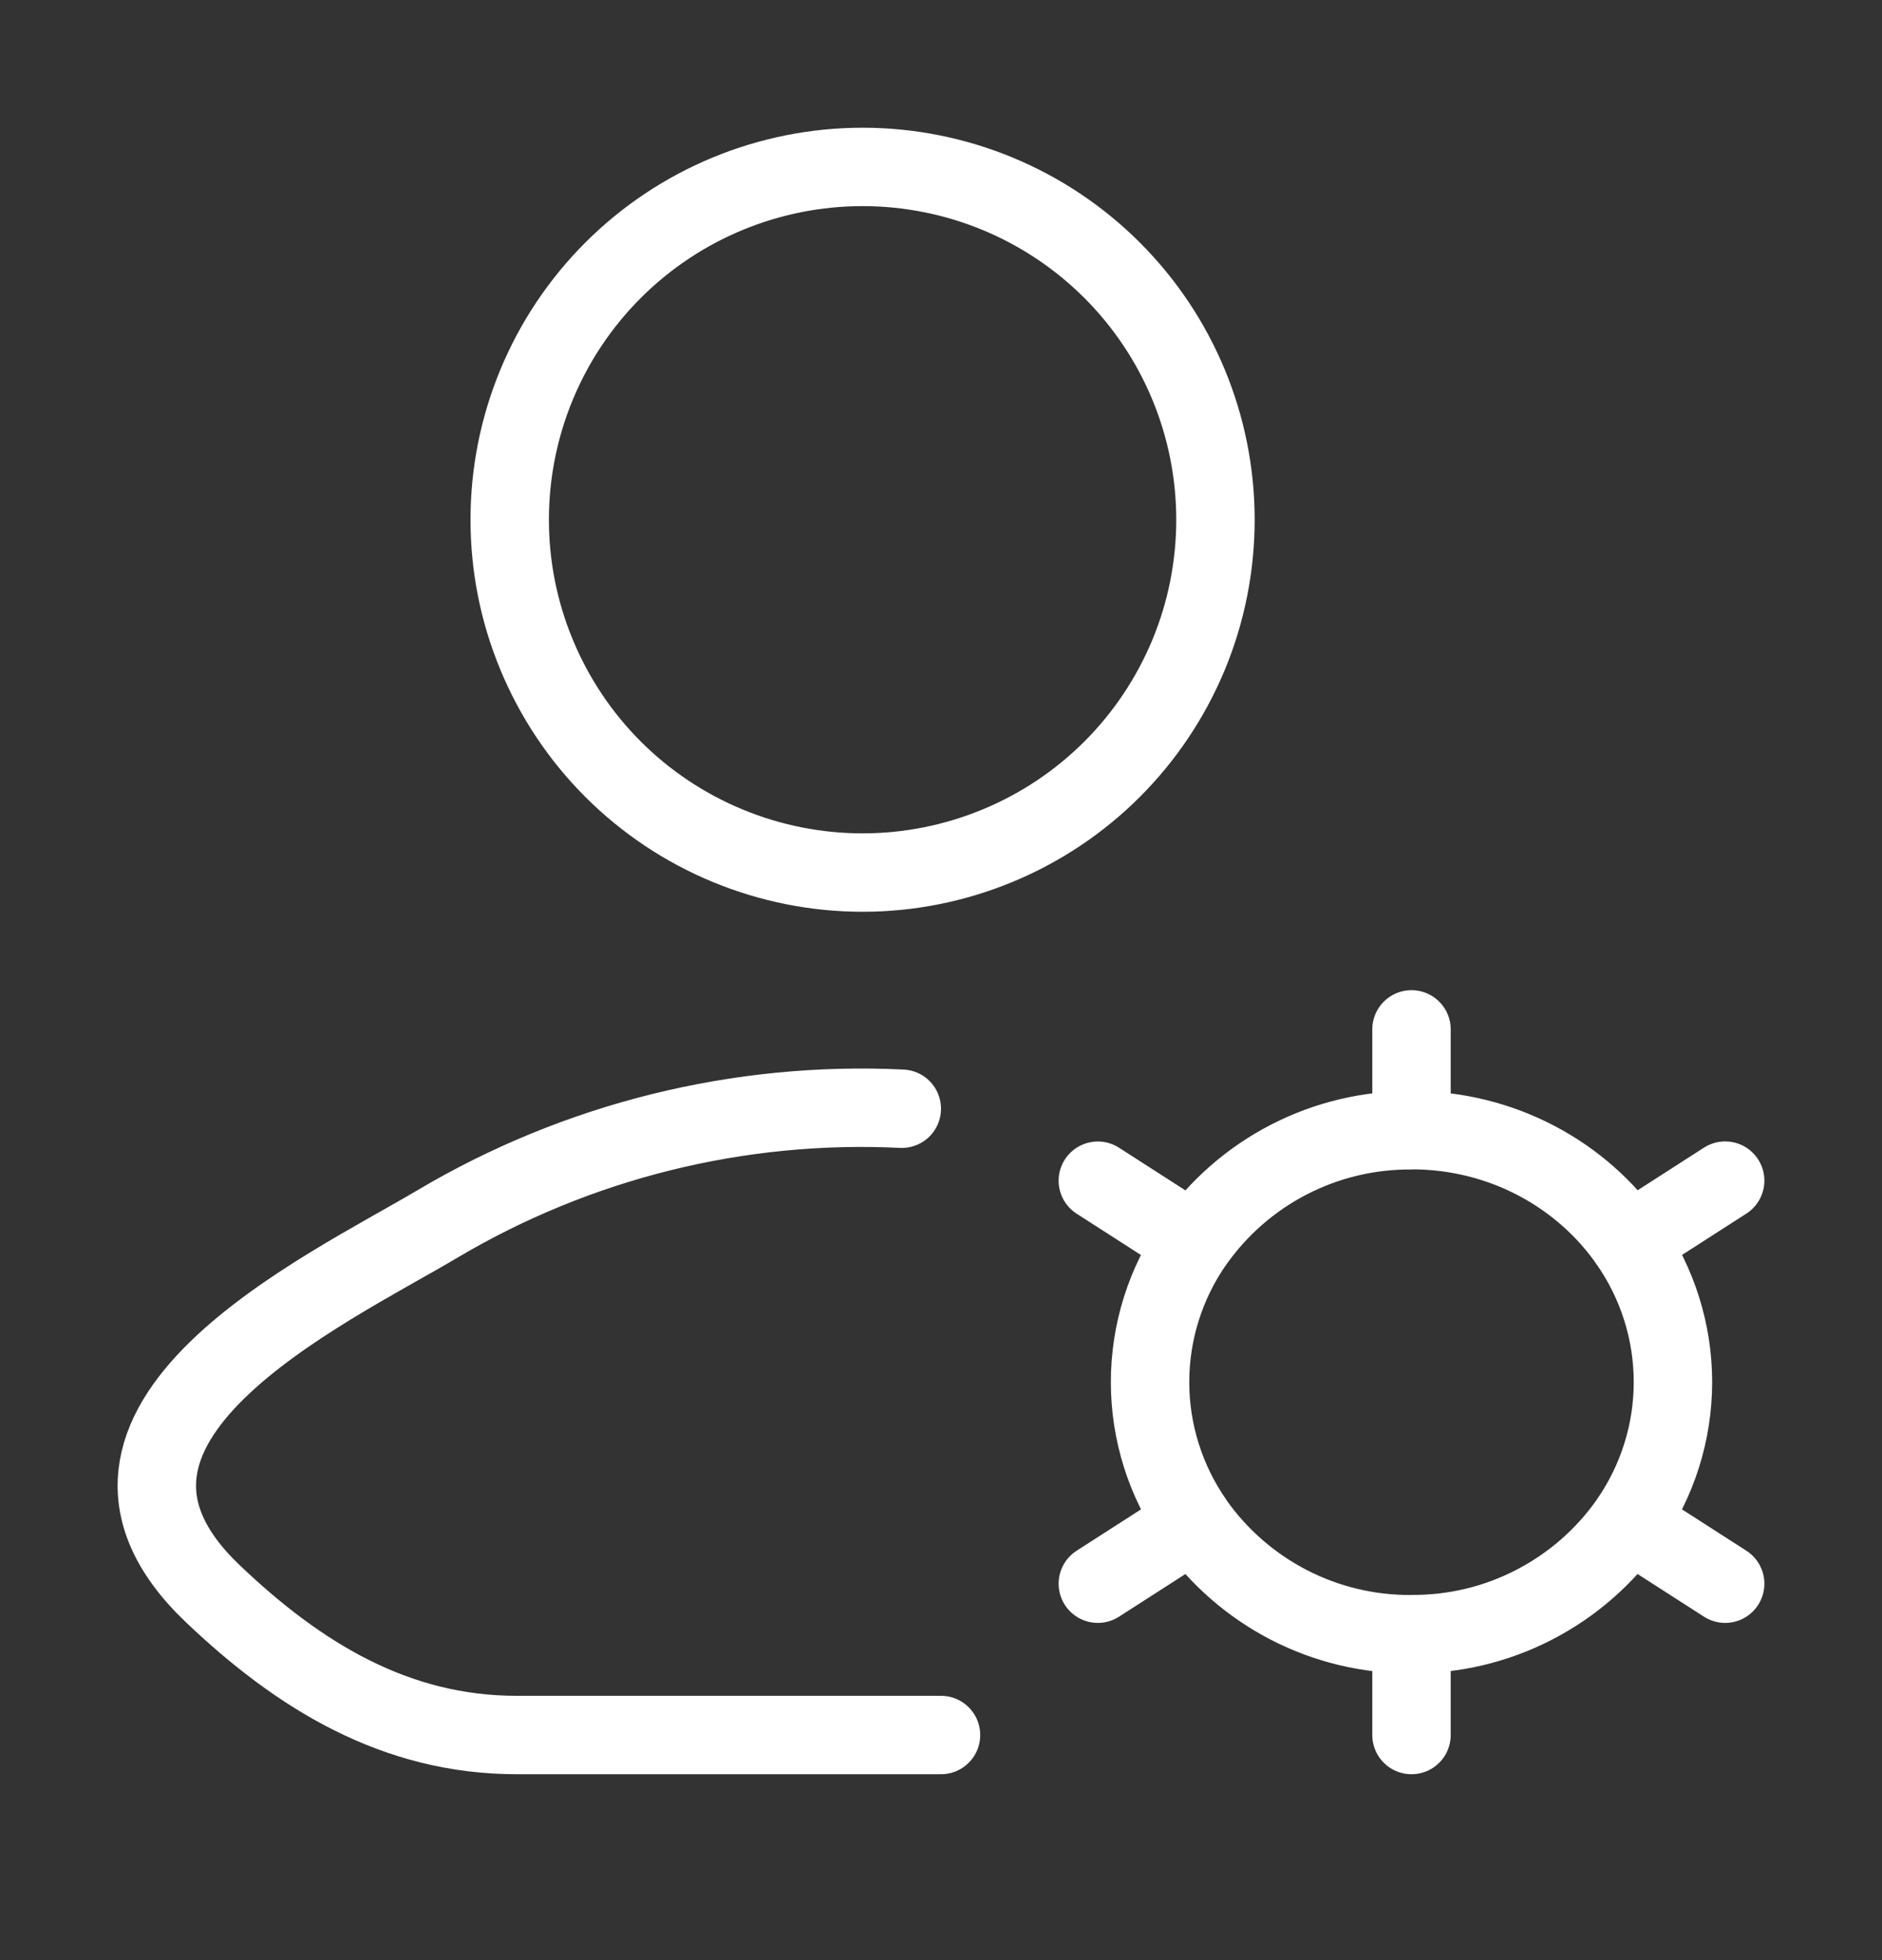 <svg width="24" height="25" viewBox="0 0 24 25" fill="none" xmlns="http://www.w3.org/2000/svg">
<rect x="0" y="0" width="24" height="25" fill="#333333" stroke="none"/>
<path d="M11.5 14.141C9.425 14.04 7.365 14.551 5.578 15.611C4.163 16.453 0.453 18.173 2.713 20.326C3.816 21.377 5.045 22.129 6.59 22.129H12M18 22.129V20.843C17.456 20.847 16.92 20.719 16.437 20.47C15.954 20.22 15.538 19.858 15.226 19.413M18 20.842C18.544 20.846 19.08 20.718 19.563 20.468C20.046 20.219 20.462 19.857 20.774 19.412M18 14.414C19.157 14.414 20.176 14.982 20.774 15.844C21.138 16.367 21.334 16.99 21.334 17.628C21.334 18.265 21.138 18.888 20.774 19.411L22 20.199M15.226 15.846C15.538 15.401 15.954 15.038 16.437 14.789C16.92 14.54 17.456 14.412 18 14.416V13.129M22 15.058L20.774 15.846M14 20.199L15.226 19.411C14.862 18.888 14.666 18.265 14.666 17.628C14.666 16.99 14.862 16.368 15.226 15.845M14 15.059L15.226 15.847M15.5 6.629C15.5 7.22 15.384 7.805 15.158 8.351C14.931 8.897 14.6 9.393 14.182 9.811C13.764 10.229 13.268 10.56 12.722 10.786C12.176 11.012 11.591 11.129 11 11.129C10.409 11.129 9.824 11.012 9.278 10.786C8.732 10.56 8.236 10.229 7.818 9.811C7.4 9.393 7.069 8.897 6.843 8.351C6.616 7.805 6.5 7.22 6.5 6.629C6.5 5.435 6.974 4.291 7.818 3.447C8.662 2.603 9.807 2.129 11 2.129C12.194 2.129 13.338 2.603 14.182 3.447C15.026 4.291 15.5 5.435 15.5 6.629Z" stroke="white" stroke-linecap="round" stroke-linejoin="round"/>
</svg>
